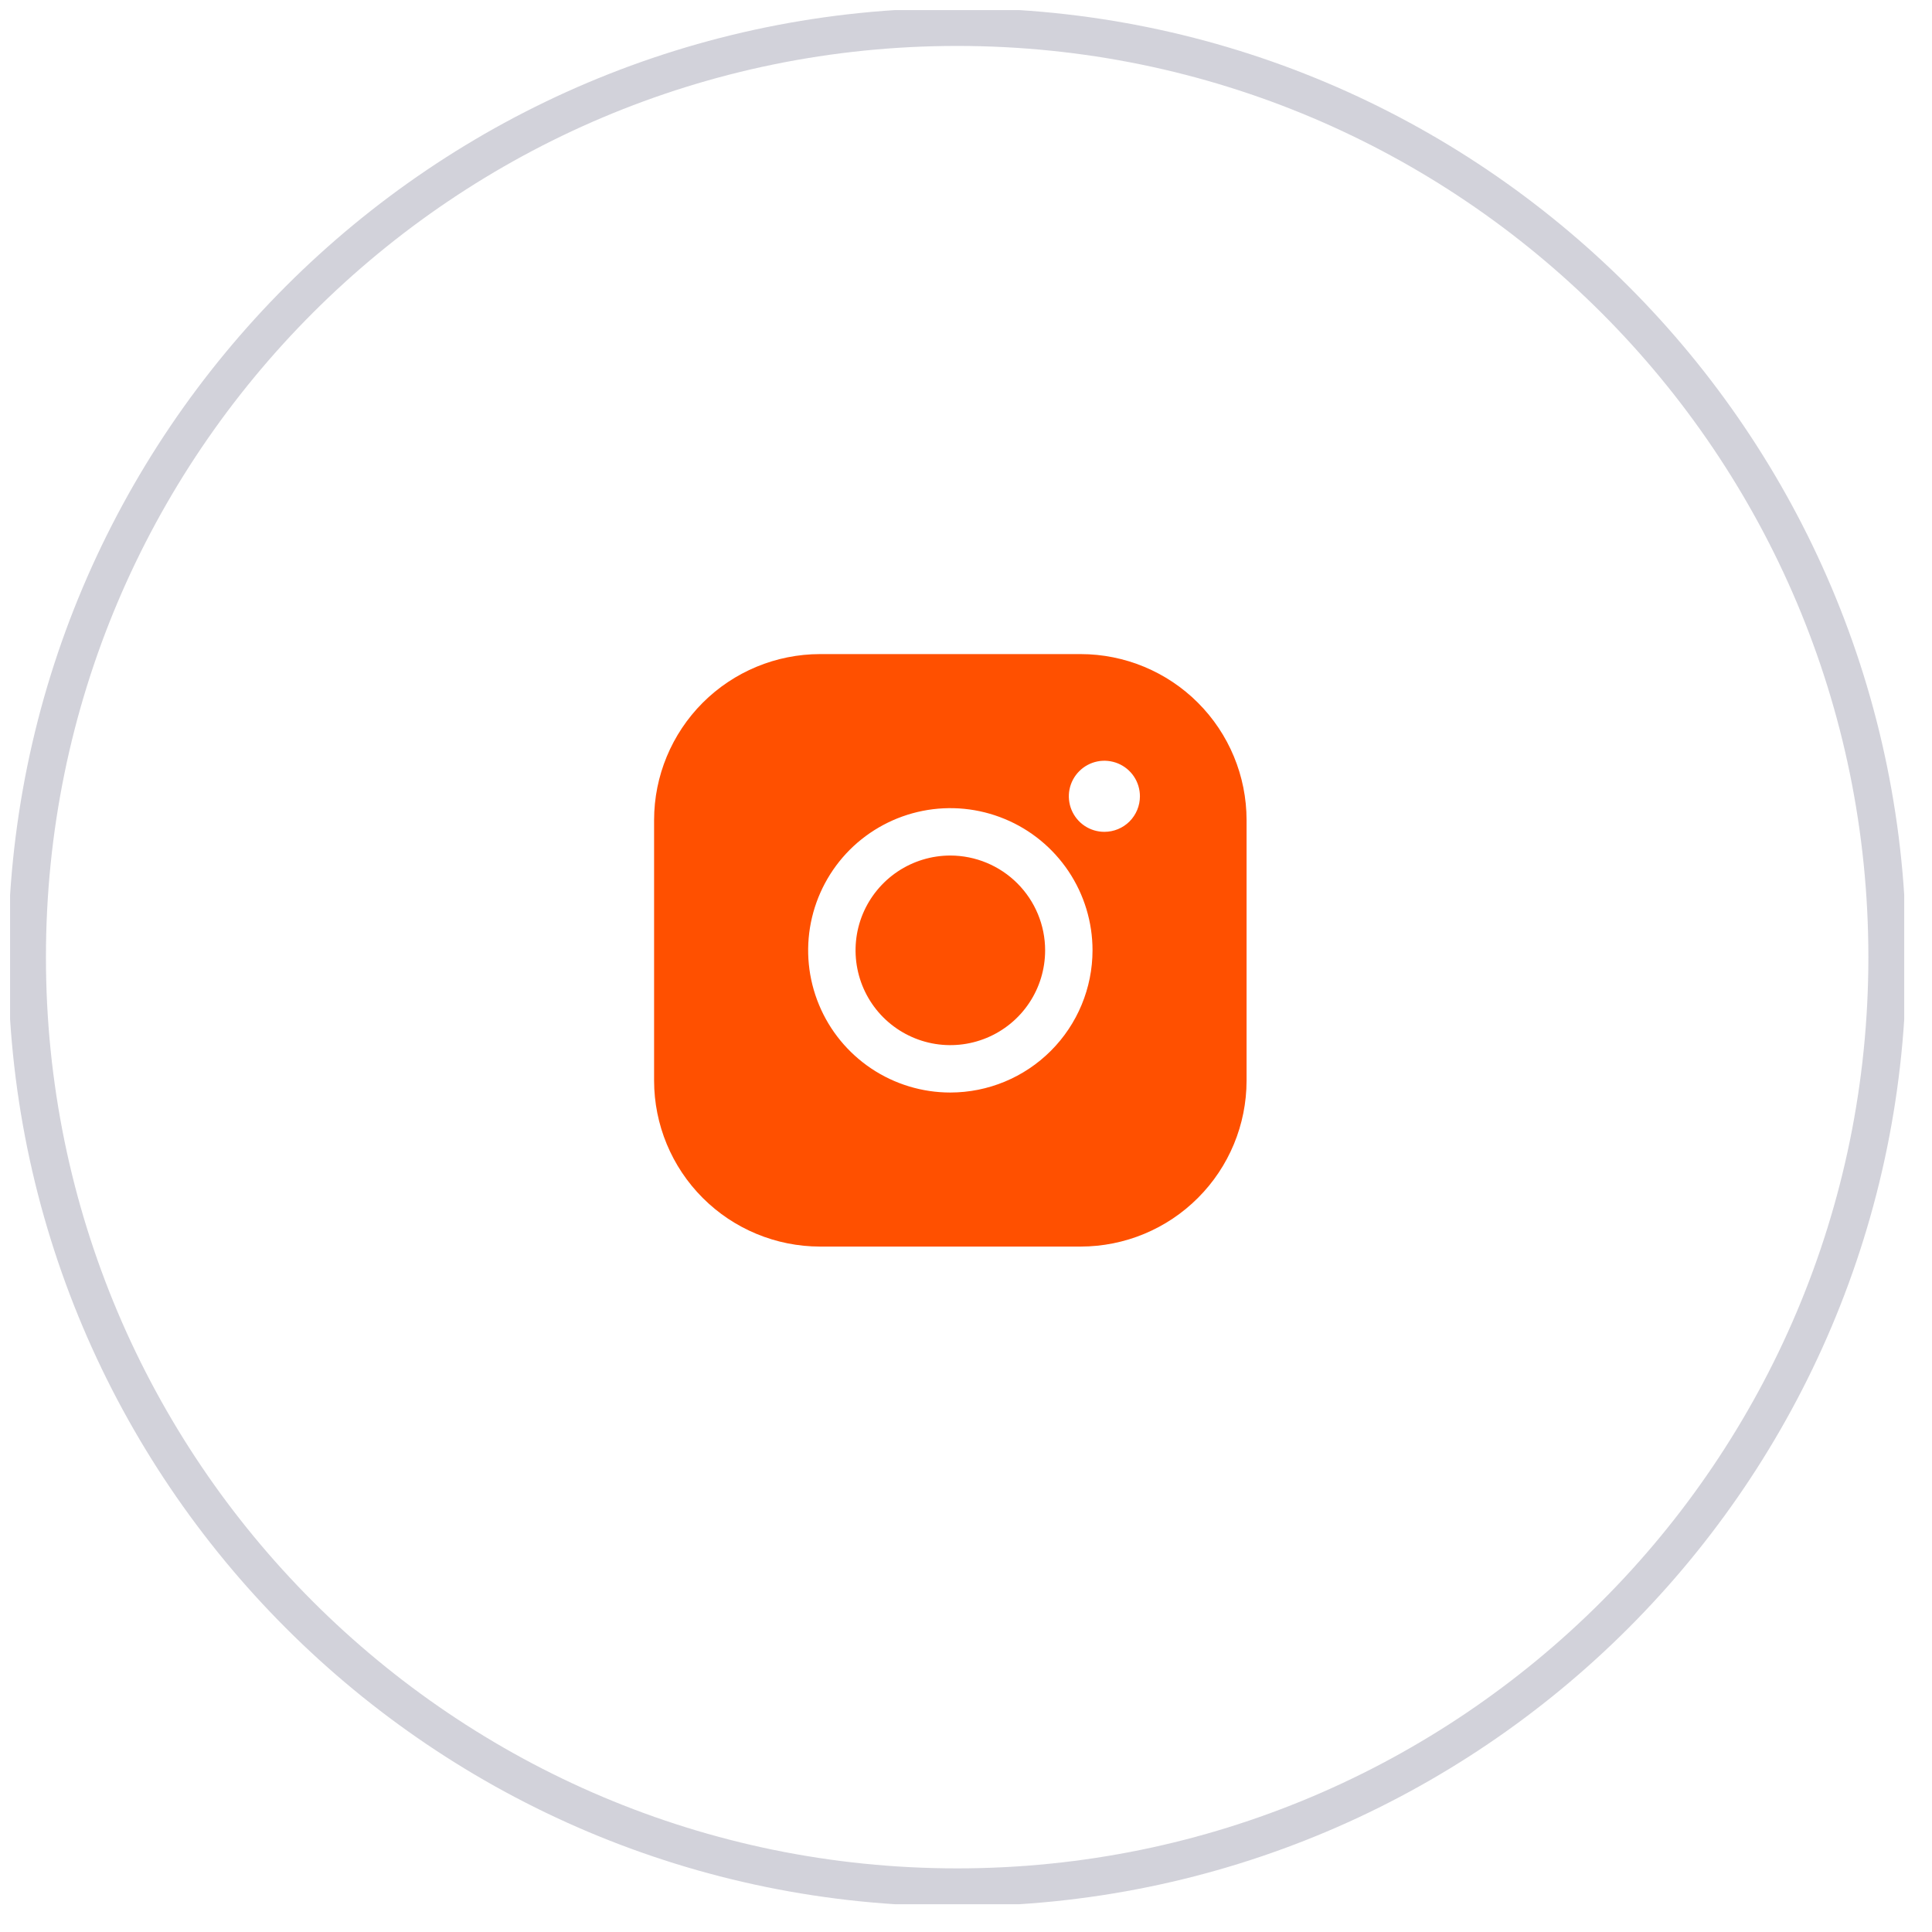 <?xml version="1.0" encoding="UTF-8"?> <svg xmlns="http://www.w3.org/2000/svg" width="45" height="45" viewBox="0 0 45 45" fill="none"><g clip-path="url(#clip0_69_439)"><path d="M24.343 22.135C24.343 22.572 24.214 22.999 23.971 23.362C23.729 23.725 23.384 24.008 22.98 24.175C22.577 24.342 22.133 24.386 21.705 24.301C21.276 24.216 20.883 24.005 20.574 23.697C20.265 23.388 20.055 22.994 19.97 22.566C19.885 22.138 19.928 21.694 20.095 21.29C20.263 20.887 20.546 20.542 20.909 20.299C21.272 20.057 21.699 19.927 22.135 19.927C22.721 19.928 23.282 20.161 23.696 20.575C24.11 20.989 24.343 21.55 24.343 22.135ZM29.035 19.099V25.171C29.034 26.196 28.627 27.178 27.902 27.902C27.178 28.627 26.196 29.034 25.171 29.035H19.099C18.075 29.034 17.093 28.627 16.368 27.902C15.644 27.178 15.236 26.196 15.235 25.171V19.099C15.236 18.075 15.644 17.093 16.368 16.368C17.093 15.644 18.075 15.236 19.099 15.235H25.171C26.196 15.236 27.178 15.644 27.902 16.368C28.627 17.093 29.034 18.075 29.035 19.099ZM25.447 22.135C25.447 21.48 25.253 20.84 24.889 20.295C24.525 19.751 24.008 19.326 23.403 19.076C22.798 18.825 22.132 18.759 21.489 18.887C20.847 19.015 20.257 19.33 19.793 19.793C19.33 20.257 19.015 20.847 18.887 21.489C18.759 22.132 18.825 22.798 19.076 23.403C19.326 24.008 19.751 24.525 20.295 24.889C20.84 25.253 21.48 25.447 22.135 25.447C23.014 25.446 23.855 25.097 24.476 24.476C25.097 23.855 25.446 23.014 25.447 22.135ZM26.551 18.547C26.551 18.384 26.503 18.224 26.412 18.087C26.321 17.951 26.192 17.845 26.04 17.782C25.889 17.72 25.722 17.703 25.562 17.735C25.401 17.767 25.254 17.846 25.138 17.962C25.022 18.078 24.943 18.225 24.911 18.386C24.879 18.546 24.896 18.713 24.958 18.864C25.021 19.015 25.127 19.145 25.263 19.236C25.399 19.327 25.56 19.375 25.723 19.375C25.943 19.375 26.154 19.288 26.309 19.133C26.464 18.977 26.551 18.767 26.551 18.547Z" fill="#FF5000"></path><path d="M22.294 43.959C34.259 43.959 43.959 34.259 43.959 22.294C43.959 10.329 34.259 0.629 22.294 0.629C10.329 0.629 0.629 10.329 0.629 22.294C0.629 34.259 10.329 43.959 22.294 43.959Z" stroke="#D2D2DA" stroke-width="0.882"></path></g><defs><clipPath id="clip0_69_439"><rect width="44.118" height="44.118" fill="white" transform="translate(0.235 0.235)"></rect></clipPath></defs></svg> 